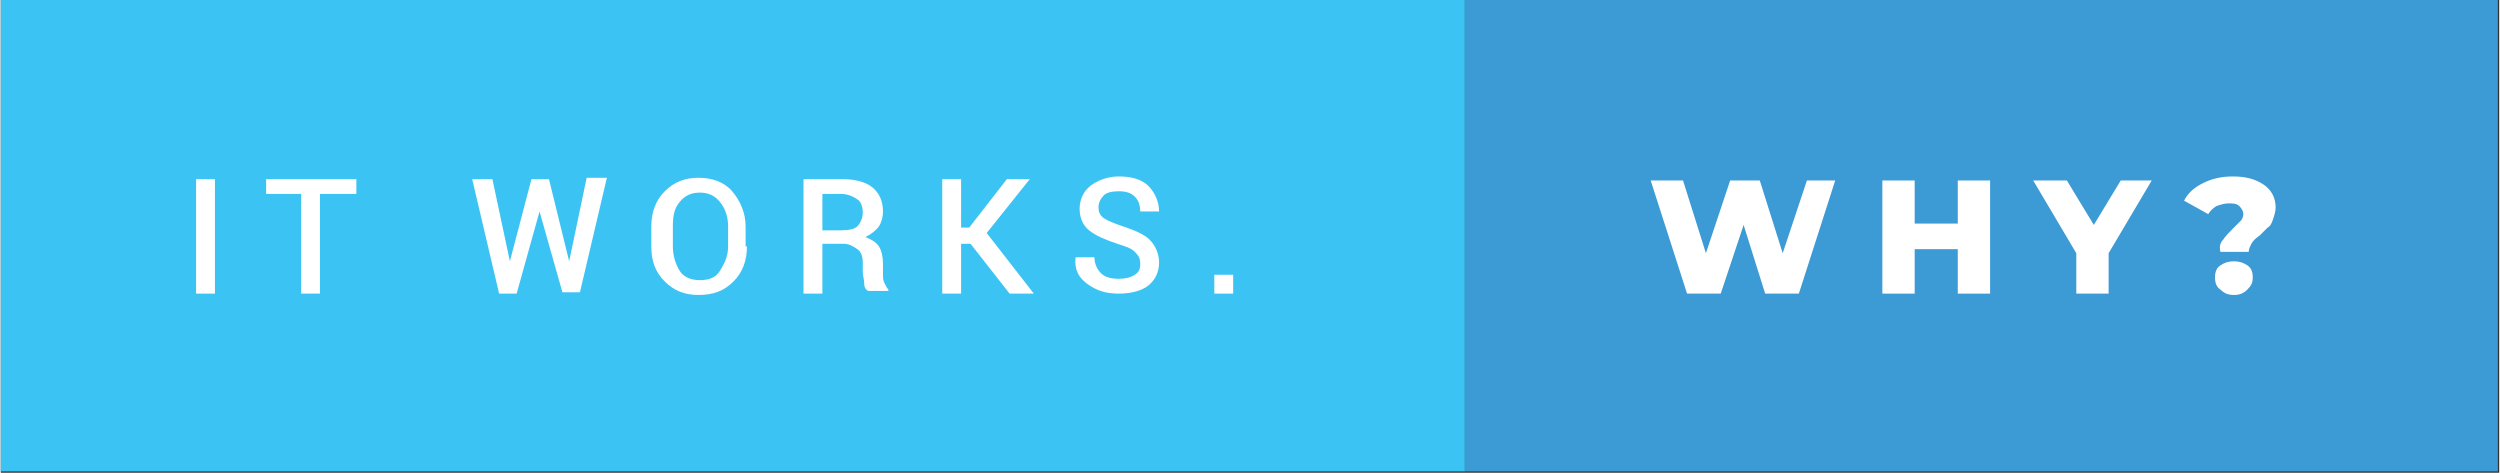 <?xml version="1.0" encoding="utf-8"?>
<!-- Generator: Adobe Illustrator 23.0.3, SVG Export Plug-In . SVG Version: 6.00 Build 0)  -->
<svg version="1.1" id="Layer_1" xmlns="http://www.w3.org/2000/svg" xmlns:xlink="http://www.w3.org/1999/xlink" x="0px" y="0px"
	 viewBox="0 0 185.5 35.1" style="enable-background:new 0 0 185.5 35.1;" xml:space="preserve"  width="185.4" height="35.059">
<rect x="0" y="0" width="185.5" height="35.1" fill="#333333" stroke="none"/>
<style type="text/css">
	.st0{fill:#3C9AD5;}
	.st1{fill:#3BC4F3;}
</style>
<rect x="108.7" y="0" class="st0" width="76.7" height="35"/>
<rect y="0" class="st1" width="108.7" height="35"/>
<g>
	<path d="M15.9,21.8h-1.4v-8.5h1.4V21.8z" style="fill:#fff"/>
	<path d="M26.3,14.4h-2.6v7.4h-1.4v-7.4h-2.6v-1.1h6.7V14.4z" style="fill:#fff"/>
	<path d="M42.2,19.4L42.2,19.4l1.3-6.2H45l-2,8.5h-1.3L40,15.7h0l-1.7,6.1h-1.3l-2-8.5h1.5l1.3,6.1h0l1.6-6.1h1.3L42.2,19.4z" style="fill:#fff"/>
	<path d="M55.4,18.3c0,1-0.3,1.9-1,2.6s-1.5,1-2.6,1c-1,0-1.8-0.3-2.5-1s-1-1.5-1-2.6v-1.5c0-1,0.3-1.9,1-2.6s1.5-1,2.5-1
		c1,0,1.9,0.3,2.5,1s1,1.6,1,2.6V18.3z M54,16.8c0-0.7-0.2-1.3-0.6-1.8s-0.9-0.7-1.5-0.7c-0.6,0-1.1,0.2-1.5,0.7s-0.5,1-0.5,1.8v1.5
		c0,0.7,0.2,1.3,0.5,1.8s0.9,0.7,1.5,0.7c0.7,0,1.2-0.2,1.5-0.7s0.6-1,0.6-1.8V16.8z" style="fill:#fff"/>
	<path d="M61,18.3v3.5h-1.4v-8.5h2.9c0.9,0,1.7,0.2,2.2,0.6s0.8,1,0.8,1.8c0,0.4-0.1,0.8-0.3,1.1s-0.6,0.6-1,0.8
		c0.5,0.2,0.8,0.4,1,0.7s0.3,0.8,0.3,1.3v0.7c0,0.3,0,0.5,0.1,0.7s0.2,0.4,0.3,0.5v0.1h-1.5c-0.2-0.1-0.3-0.3-0.3-0.6
		s-0.1-0.5-0.1-0.8v-0.7c0-0.4-0.1-0.8-0.4-1s-0.6-0.4-1-0.4H61z M61,17.1h1.4c0.6,0,1-0.1,1.2-0.3s0.4-0.6,0.4-1
		c0-0.4-0.1-0.8-0.4-1s-0.7-0.4-1.2-0.4H61V17.1z" style="fill:#fff"/>
	<path d="M72,18.1h-0.7v3.7h-1.4v-8.5h1.4v3.6h0.6l2.8-3.6h1.7l0,0l-3.2,4l3.5,4.5h-1.8L72,18.1z" style="fill:#fff"/>
	<path d="M84.6,19.6c0-0.4-0.1-0.6-0.4-0.9s-0.7-0.4-1.3-0.6c-0.9-0.3-1.6-0.6-2.1-1s-0.7-1-0.7-1.6c0-0.7,0.3-1.3,0.8-1.7
		s1.3-0.7,2.1-0.7c0.9,0,1.7,0.2,2.2,0.7S86,15,86,15.7l0,0h-1.4c0-0.4-0.1-0.8-0.4-1.1s-0.7-0.4-1.2-0.4c-0.5,0-0.9,0.1-1.1,0.3
		s-0.4,0.5-0.4,0.9c0,0.3,0.1,0.6,0.4,0.8s0.8,0.4,1.4,0.6c0.9,0.3,1.6,0.6,2,1s0.7,1,0.7,1.7c0,0.7-0.3,1.3-0.8,1.7
		s-1.3,0.6-2.2,0.6c-0.9,0-1.6-0.2-2.3-0.7s-1-1.1-0.9-2l0,0h1.4c0,0.5,0.2,0.9,0.5,1.2s0.8,0.4,1.3,0.4c0.5,0,0.9-0.1,1.2-0.3
		S84.6,20,84.6,19.6z" style="fill:#fff"/>
	<path d="M91.5,21.8h-1.4v-1.4h1.4V21.8z" style="fill:#fff"/>
</g>
<g>
	<path d="M136.2,13.4l-2.7,8.4H131l-1.6-5.1l-1.7,5.1h-2.5l-2.7-8.4h2.4l1.7,5.4l1.8-5.4h2.2l1.7,5.4l1.8-5.4H136.2z" style="fill:#fff"/>
	<path d="M147.7,13.4v8.4h-2.4v-3.3h-3.2v3.3h-2.4v-8.4h2.4v3.2h3.2v-3.2H147.7z" style="fill:#fff"/>
	<path d="M156.5,18.8v3h-2.4v-3l-3.2-5.4h2.5l2,3.3l2-3.3h2.3L156.5,18.8z" style="fill:#fff"/>
	<path d="M165,17.8c0.2-0.3,0.4-0.5,0.8-0.9c0.2-0.2,0.4-0.4,0.5-0.5c0.1-0.1,0.2-0.3,0.2-0.5c0-0.2-0.1-0.4-0.3-0.6
		s-0.5-0.2-0.8-0.2c-0.3,0-0.6,0.1-0.9,0.2c-0.3,0.2-0.5,0.4-0.6,0.6l-1.8-1c0.3-0.6,0.8-1,1.4-1.3c0.6-0.3,1.3-0.5,2.2-0.5
		c1,0,1.7,0.2,2.3,0.6s0.9,1,0.9,1.7c0,0.3-0.1,0.6-0.2,0.9c-0.1,0.3-0.2,0.5-0.4,0.6c-0.2,0.2-0.4,0.4-0.6,0.6
		c-0.3,0.2-0.5,0.4-0.6,0.6s-0.2,0.4-0.2,0.6h-2.1C164.7,18.3,164.8,18,165,17.8z M164.8,21.5c-0.3-0.2-0.4-0.5-0.4-0.9
		c0-0.4,0.1-0.7,0.4-0.9s0.6-0.3,1-0.3c0.4,0,0.7,0.1,1,0.3s0.4,0.5,0.4,0.9c0,0.4-0.1,0.6-0.4,0.9s-0.6,0.4-1,0.4
		C165.4,21.9,165.1,21.8,164.8,21.5z" style="fill:#fff"/>
</g>
</svg>
